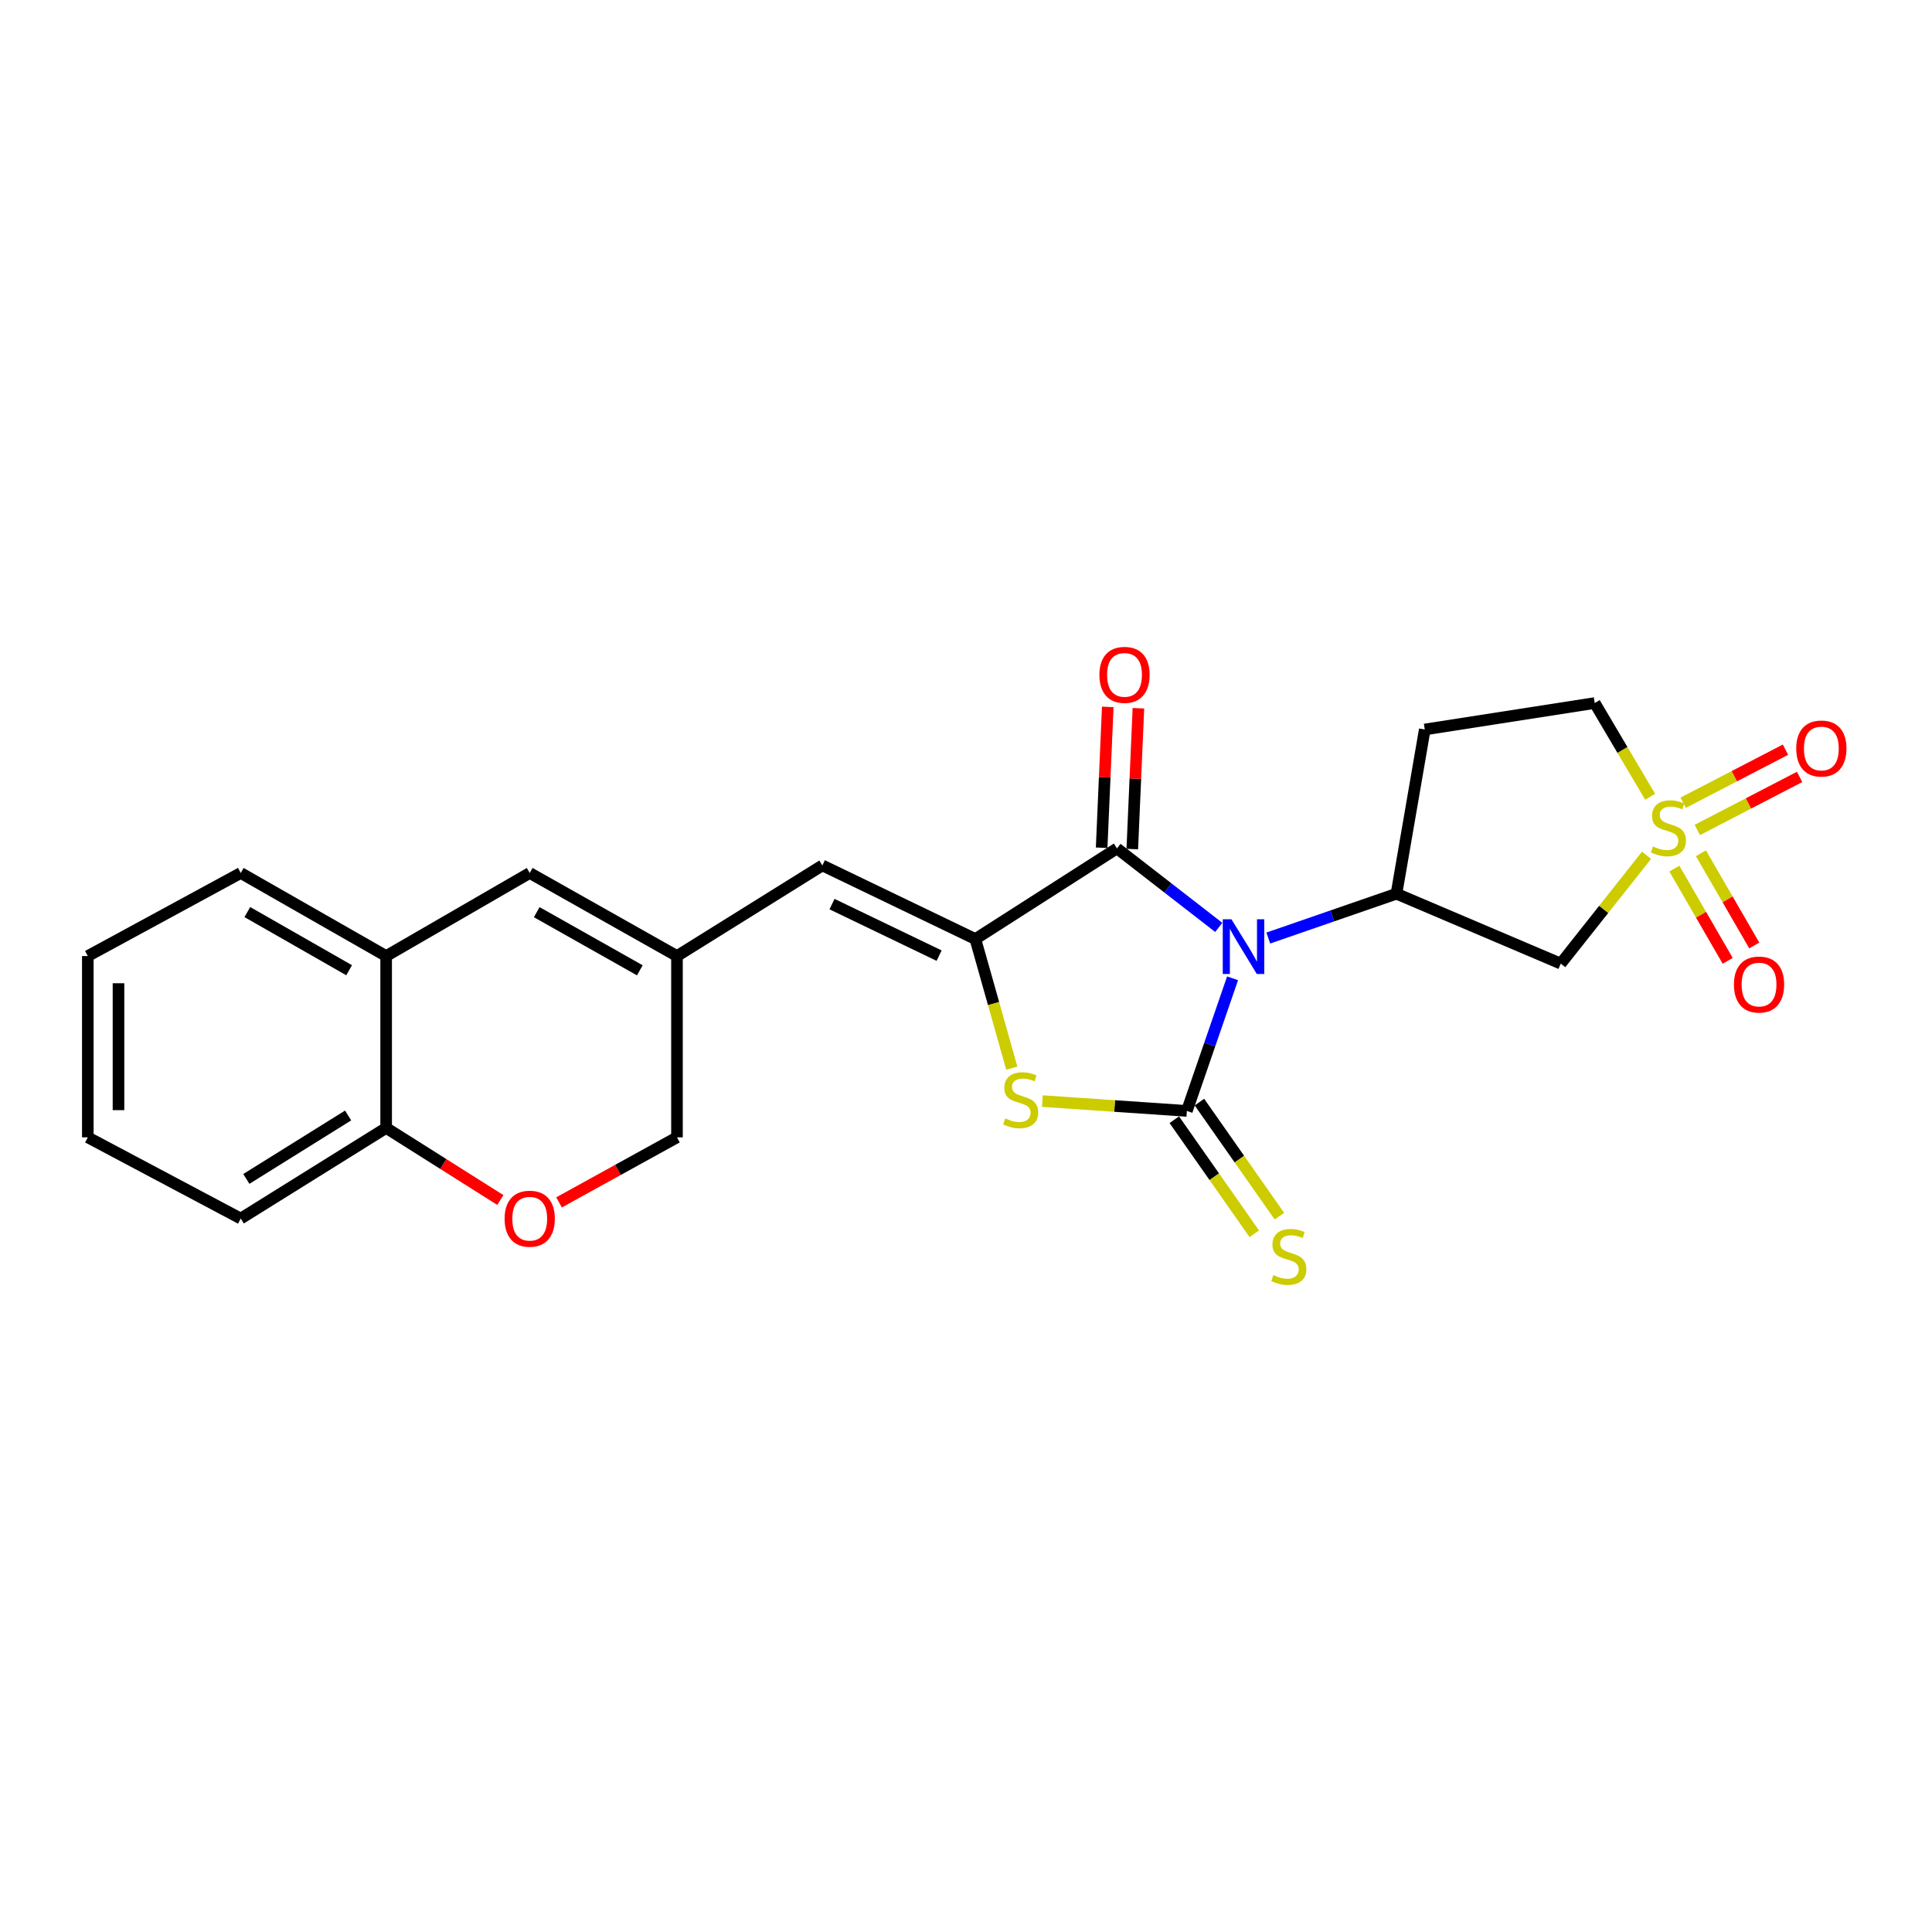 <?xml version='1.0' encoding='iso-8859-1'?>
<svg version='1.1' baseProfile='full'
              xmlns='http://www.w3.org/2000/svg'
                      xmlns:rdkit='http://www.rdkit.org/xml'
                      xmlns:xlink='http://www.w3.org/1999/xlink'
                  xml:space='preserve'
width='1000px' height='1000px' viewBox='0 0 1000 1000'>
<!-- END OF HEADER -->
<rect style='opacity:1.0;fill:#FFFFFF;stroke:none' width='1000' height='1000' x='0' y='0'> </rect>
<path class='bond-0' d='M 637.98,506.372 L 626.148,540.69' style='fill:none;fill-rule:evenodd;stroke:#0000FF;stroke-width:6px;stroke-linecap:butt;stroke-linejoin:miter;stroke-opacity:1' />
<path class='bond-0' d='M 626.148,540.69 L 614.316,575.008' style='fill:none;fill-rule:evenodd;stroke:#000000;stroke-width:6px;stroke-linecap:butt;stroke-linejoin:miter;stroke-opacity:1' />
<path class='bond-2' d='M 630.825,480.02 L 604.483,459.577' style='fill:none;fill-rule:evenodd;stroke:#0000FF;stroke-width:6px;stroke-linecap:butt;stroke-linejoin:miter;stroke-opacity:1' />
<path class='bond-2' d='M 604.483,459.577 L 578.14,439.135' style='fill:none;fill-rule:evenodd;stroke:#000000;stroke-width:6px;stroke-linecap:butt;stroke-linejoin:miter;stroke-opacity:1' />
<path class='bond-5' d='M 656.472,485.526 L 689.64,474.058' style='fill:none;fill-rule:evenodd;stroke:#0000FF;stroke-width:6px;stroke-linecap:butt;stroke-linejoin:miter;stroke-opacity:1' />
<path class='bond-5' d='M 689.64,474.058 L 722.808,462.591' style='fill:none;fill-rule:evenodd;stroke:#000000;stroke-width:6px;stroke-linecap:butt;stroke-linejoin:miter;stroke-opacity:1' />
<path class='bond-4' d='M 614.316,575.008 L 576.926,572.466' style='fill:none;fill-rule:evenodd;stroke:#000000;stroke-width:6px;stroke-linecap:butt;stroke-linejoin:miter;stroke-opacity:1' />
<path class='bond-4' d='M 576.926,572.466 L 539.536,569.923' style='fill:none;fill-rule:evenodd;stroke:#CCCC00;stroke-width:6px;stroke-linecap:butt;stroke-linejoin:miter;stroke-opacity:1' />
<path class='bond-11' d='M 607.816,579.567 L 628.516,609.082' style='fill:none;fill-rule:evenodd;stroke:#000000;stroke-width:6px;stroke-linecap:butt;stroke-linejoin:miter;stroke-opacity:1' />
<path class='bond-11' d='M 628.516,609.082 L 649.215,638.597' style='fill:none;fill-rule:evenodd;stroke:#CCCC00;stroke-width:6px;stroke-linecap:butt;stroke-linejoin:miter;stroke-opacity:1' />
<path class='bond-11' d='M 620.816,570.449 L 641.516,599.965' style='fill:none;fill-rule:evenodd;stroke:#000000;stroke-width:6px;stroke-linecap:butt;stroke-linejoin:miter;stroke-opacity:1' />
<path class='bond-11' d='M 641.516,599.965 L 662.215,629.48' style='fill:none;fill-rule:evenodd;stroke:#CCCC00;stroke-width:6px;stroke-linecap:butt;stroke-linejoin:miter;stroke-opacity:1' />
<path class='bond-1' d='M 852.244,442.699 L 830.044,470.733' style='fill:none;fill-rule:evenodd;stroke:#CCCC00;stroke-width:6px;stroke-linecap:butt;stroke-linejoin:miter;stroke-opacity:1' />
<path class='bond-1' d='M 830.044,470.733 L 807.844,498.766' style='fill:none;fill-rule:evenodd;stroke:#000000;stroke-width:6px;stroke-linecap:butt;stroke-linejoin:miter;stroke-opacity:1' />
<path class='bond-14' d='M 866.655,449.597 L 880.456,473.463' style='fill:none;fill-rule:evenodd;stroke:#CCCC00;stroke-width:6px;stroke-linecap:butt;stroke-linejoin:miter;stroke-opacity:1' />
<path class='bond-14' d='M 880.456,473.463 L 894.258,497.328' style='fill:none;fill-rule:evenodd;stroke:#FF0000;stroke-width:6px;stroke-linecap:butt;stroke-linejoin:miter;stroke-opacity:1' />
<path class='bond-14' d='M 880.4,441.648 L 894.202,465.514' style='fill:none;fill-rule:evenodd;stroke:#CCCC00;stroke-width:6px;stroke-linecap:butt;stroke-linejoin:miter;stroke-opacity:1' />
<path class='bond-14' d='M 894.202,465.514 L 908.003,489.38' style='fill:none;fill-rule:evenodd;stroke:#FF0000;stroke-width:6px;stroke-linecap:butt;stroke-linejoin:miter;stroke-opacity:1' />
<path class='bond-15' d='M 878.532,429.582 L 905.003,415.854' style='fill:none;fill-rule:evenodd;stroke:#CCCC00;stroke-width:6px;stroke-linecap:butt;stroke-linejoin:miter;stroke-opacity:1' />
<path class='bond-15' d='M 905.003,415.854 L 931.473,402.126' style='fill:none;fill-rule:evenodd;stroke:#FF0000;stroke-width:6px;stroke-linecap:butt;stroke-linejoin:miter;stroke-opacity:1' />
<path class='bond-15' d='M 871.222,415.487 L 897.693,401.759' style='fill:none;fill-rule:evenodd;stroke:#CCCC00;stroke-width:6px;stroke-linecap:butt;stroke-linejoin:miter;stroke-opacity:1' />
<path class='bond-15' d='M 897.693,401.759 L 924.163,388.031' style='fill:none;fill-rule:evenodd;stroke:#FF0000;stroke-width:6px;stroke-linecap:butt;stroke-linejoin:miter;stroke-opacity:1' />
<path class='bond-25' d='M 854.111,412.406 L 839.768,388.148' style='fill:none;fill-rule:evenodd;stroke:#CCCC00;stroke-width:6px;stroke-linecap:butt;stroke-linejoin:miter;stroke-opacity:1' />
<path class='bond-25' d='M 839.768,388.148 L 825.425,363.89' style='fill:none;fill-rule:evenodd;stroke:#000000;stroke-width:6px;stroke-linecap:butt;stroke-linejoin:miter;stroke-opacity:1' />
<path class='bond-3' d='M 578.14,439.135 L 504.845,486.046' style='fill:none;fill-rule:evenodd;stroke:#000000;stroke-width:6px;stroke-linecap:butt;stroke-linejoin:miter;stroke-opacity:1' />
<path class='bond-17' d='M 586.072,439.48 L 587.656,403.032' style='fill:none;fill-rule:evenodd;stroke:#000000;stroke-width:6px;stroke-linecap:butt;stroke-linejoin:miter;stroke-opacity:1' />
<path class='bond-17' d='M 587.656,403.032 L 589.24,366.584' style='fill:none;fill-rule:evenodd;stroke:#FF0000;stroke-width:6px;stroke-linecap:butt;stroke-linejoin:miter;stroke-opacity:1' />
<path class='bond-17' d='M 570.209,438.79 L 571.793,402.342' style='fill:none;fill-rule:evenodd;stroke:#000000;stroke-width:6px;stroke-linecap:butt;stroke-linejoin:miter;stroke-opacity:1' />
<path class='bond-17' d='M 571.793,402.342 L 573.377,365.894' style='fill:none;fill-rule:evenodd;stroke:#FF0000;stroke-width:6px;stroke-linecap:butt;stroke-linejoin:miter;stroke-opacity:1' />
<path class='bond-7' d='M 504.845,486.046 L 425.657,447.939' style='fill:none;fill-rule:evenodd;stroke:#000000;stroke-width:6px;stroke-linecap:butt;stroke-linejoin:miter;stroke-opacity:1' />
<path class='bond-7' d='M 486.081,494.638 L 430.65,467.962' style='fill:none;fill-rule:evenodd;stroke:#000000;stroke-width:6px;stroke-linecap:butt;stroke-linejoin:miter;stroke-opacity:1' />
<path class='bond-24' d='M 504.845,486.046 L 514.276,519.463' style='fill:none;fill-rule:evenodd;stroke:#000000;stroke-width:6px;stroke-linecap:butt;stroke-linejoin:miter;stroke-opacity:1' />
<path class='bond-24' d='M 514.276,519.463 L 523.706,552.881' style='fill:none;fill-rule:evenodd;stroke:#CCCC00;stroke-width:6px;stroke-linecap:butt;stroke-linejoin:miter;stroke-opacity:1' />
<path class='bond-6' d='M 722.808,462.591 L 807.844,498.766' style='fill:none;fill-rule:evenodd;stroke:#000000;stroke-width:6px;stroke-linecap:butt;stroke-linejoin:miter;stroke-opacity:1' />
<path class='bond-13' d='M 722.808,462.591 L 737.46,377.581' style='fill:none;fill-rule:evenodd;stroke:#000000;stroke-width:6px;stroke-linecap:butt;stroke-linejoin:miter;stroke-opacity:1' />
<path class='bond-8' d='M 425.657,447.939 L 350.403,494.85' style='fill:none;fill-rule:evenodd;stroke:#000000;stroke-width:6px;stroke-linecap:butt;stroke-linejoin:miter;stroke-opacity:1' />
<path class='bond-9' d='M 350.403,494.85 L 274.179,451.855' style='fill:none;fill-rule:evenodd;stroke:#000000;stroke-width:6px;stroke-linecap:butt;stroke-linejoin:miter;stroke-opacity:1' />
<path class='bond-9' d='M 331.169,502.23 L 277.812,472.134' style='fill:none;fill-rule:evenodd;stroke:#000000;stroke-width:6px;stroke-linecap:butt;stroke-linejoin:miter;stroke-opacity:1' />
<path class='bond-19' d='M 350.403,494.85 L 350.403,588.69' style='fill:none;fill-rule:evenodd;stroke:#000000;stroke-width:6px;stroke-linecap:butt;stroke-linejoin:miter;stroke-opacity:1' />
<path class='bond-12' d='M 274.179,451.855 L 199.87,494.85' style='fill:none;fill-rule:evenodd;stroke:#000000;stroke-width:6px;stroke-linecap:butt;stroke-linejoin:miter;stroke-opacity:1' />
<path class='bond-10' d='M 289.356,622.354 L 319.879,605.522' style='fill:none;fill-rule:evenodd;stroke:#FF0000;stroke-width:6px;stroke-linecap:butt;stroke-linejoin:miter;stroke-opacity:1' />
<path class='bond-10' d='M 319.879,605.522 L 350.403,588.69' style='fill:none;fill-rule:evenodd;stroke:#000000;stroke-width:6px;stroke-linecap:butt;stroke-linejoin:miter;stroke-opacity:1' />
<path class='bond-16' d='M 258.982,621.129 L 229.426,602.47' style='fill:none;fill-rule:evenodd;stroke:#FF0000;stroke-width:6px;stroke-linecap:butt;stroke-linejoin:miter;stroke-opacity:1' />
<path class='bond-16' d='M 229.426,602.47 L 199.87,583.812' style='fill:none;fill-rule:evenodd;stroke:#000000;stroke-width:6px;stroke-linecap:butt;stroke-linejoin:miter;stroke-opacity:1' />
<path class='bond-20' d='M 199.87,494.85 L 124.616,451.855' style='fill:none;fill-rule:evenodd;stroke:#000000;stroke-width:6px;stroke-linecap:butt;stroke-linejoin:miter;stroke-opacity:1' />
<path class='bond-20' d='M 180.705,502.187 L 128.027,472.091' style='fill:none;fill-rule:evenodd;stroke:#000000;stroke-width:6px;stroke-linecap:butt;stroke-linejoin:miter;stroke-opacity:1' />
<path class='bond-26' d='M 199.87,494.85 L 199.87,583.812' style='fill:none;fill-rule:evenodd;stroke:#000000;stroke-width:6px;stroke-linecap:butt;stroke-linejoin:miter;stroke-opacity:1' />
<path class='bond-18' d='M 737.46,377.581 L 825.425,363.89' style='fill:none;fill-rule:evenodd;stroke:#000000;stroke-width:6px;stroke-linecap:butt;stroke-linejoin:miter;stroke-opacity:1' />
<path class='bond-21' d='M 199.87,583.812 L 124.616,630.723' style='fill:none;fill-rule:evenodd;stroke:#000000;stroke-width:6px;stroke-linecap:butt;stroke-linejoin:miter;stroke-opacity:1' />
<path class='bond-21' d='M 180.182,577.374 L 127.504,610.211' style='fill:none;fill-rule:evenodd;stroke:#000000;stroke-width:6px;stroke-linecap:butt;stroke-linejoin:miter;stroke-opacity:1' />
<path class='bond-22' d='M 124.616,451.855 L 45.455,494.85' style='fill:none;fill-rule:evenodd;stroke:#000000;stroke-width:6px;stroke-linecap:butt;stroke-linejoin:miter;stroke-opacity:1' />
<path class='bond-23' d='M 124.616,630.723 L 45.455,588.69' style='fill:none;fill-rule:evenodd;stroke:#000000;stroke-width:6px;stroke-linecap:butt;stroke-linejoin:miter;stroke-opacity:1' />
<path class='bond-27' d='M 45.455,494.85 L 45.455,588.69' style='fill:none;fill-rule:evenodd;stroke:#000000;stroke-width:6px;stroke-linecap:butt;stroke-linejoin:miter;stroke-opacity:1' />
<path class='bond-27' d='M 61.333,508.926 L 61.333,574.614' style='fill:none;fill-rule:evenodd;stroke:#000000;stroke-width:6px;stroke-linecap:butt;stroke-linejoin:miter;stroke-opacity:1' />
<path  class='atom-0' d='M 637.378 475.803
L 646.658 490.803
Q 647.578 492.283, 649.058 494.963
Q 650.538 497.643, 650.618 497.803
L 650.618 475.803
L 654.378 475.803
L 654.378 504.123
L 650.498 504.123
L 640.538 487.723
Q 639.378 485.803, 638.138 483.603
Q 636.938 481.403, 636.578 480.723
L 636.578 504.123
L 632.898 504.123
L 632.898 475.803
L 637.378 475.803
' fill='#0000FF'/>
<path  class='atom-2' d='M 855.568 438.12
Q 855.888 438.24, 857.208 438.8
Q 858.528 439.36, 859.968 439.72
Q 861.448 440.04, 862.888 440.04
Q 865.568 440.04, 867.128 438.76
Q 868.688 437.44, 868.688 435.16
Q 868.688 433.6, 867.888 432.64
Q 867.128 431.68, 865.928 431.16
Q 864.728 430.64, 862.728 430.04
Q 860.208 429.28, 858.688 428.56
Q 857.208 427.84, 856.128 426.32
Q 855.088 424.8, 855.088 422.24
Q 855.088 418.68, 857.488 416.48
Q 859.928 414.28, 864.728 414.28
Q 868.008 414.28, 871.728 415.84
L 870.808 418.92
Q 867.408 417.52, 864.848 417.52
Q 862.088 417.52, 860.568 418.68
Q 859.048 419.8, 859.088 421.76
Q 859.088 423.28, 859.848 424.2
Q 860.648 425.12, 861.768 425.64
Q 862.928 426.16, 864.848 426.76
Q 867.408 427.56, 868.928 428.36
Q 870.448 429.16, 871.528 430.8
Q 872.648 432.4, 872.648 435.16
Q 872.648 439.08, 870.008 441.2
Q 867.408 443.28, 863.048 443.28
Q 860.528 443.28, 858.608 442.72
Q 856.728 442.2, 854.488 441.28
L 855.568 438.12
' fill='#CCCC00'/>
<path  class='atom-5' d='M 520.301 578.88
Q 520.621 579, 521.941 579.56
Q 523.261 580.12, 524.701 580.48
Q 526.181 580.8, 527.621 580.8
Q 530.301 580.8, 531.861 579.52
Q 533.421 578.2, 533.421 575.92
Q 533.421 574.36, 532.621 573.4
Q 531.861 572.44, 530.661 571.92
Q 529.461 571.4, 527.461 570.8
Q 524.941 570.04, 523.421 569.32
Q 521.941 568.6, 520.861 567.08
Q 519.821 565.56, 519.821 563
Q 519.821 559.44, 522.221 557.24
Q 524.661 555.04, 529.461 555.04
Q 532.741 555.04, 536.461 556.6
L 535.541 559.68
Q 532.141 558.28, 529.581 558.28
Q 526.821 558.28, 525.301 559.44
Q 523.781 560.56, 523.821 562.52
Q 523.821 564.04, 524.581 564.96
Q 525.381 565.88, 526.501 566.4
Q 527.661 566.92, 529.581 567.52
Q 532.141 568.32, 533.661 569.12
Q 535.181 569.92, 536.261 571.56
Q 537.381 573.16, 537.381 575.92
Q 537.381 579.84, 534.741 581.96
Q 532.141 584.04, 527.781 584.04
Q 525.261 584.04, 523.341 583.48
Q 521.461 582.96, 519.221 582.04
L 520.301 578.88
' fill='#CCCC00'/>
<path  class='atom-11' d='M 261.179 630.803
Q 261.179 624.003, 264.539 620.203
Q 267.899 616.403, 274.179 616.403
Q 280.459 616.403, 283.819 620.203
Q 287.179 624.003, 287.179 630.803
Q 287.179 637.683, 283.779 641.603
Q 280.379 645.483, 274.179 645.483
Q 267.939 645.483, 264.539 641.603
Q 261.179 637.723, 261.179 630.803
M 274.179 642.283
Q 278.499 642.283, 280.819 639.403
Q 283.179 636.483, 283.179 630.803
Q 283.179 625.243, 280.819 622.443
Q 278.499 619.603, 274.179 619.603
Q 269.859 619.603, 267.499 622.403
Q 265.179 625.203, 265.179 630.803
Q 265.179 636.523, 267.499 639.403
Q 269.859 642.283, 274.179 642.283
' fill='#FF0000'/>
<path  class='atom-12' d='M 659.093 659.982
Q 659.413 660.102, 660.733 660.662
Q 662.053 661.222, 663.493 661.582
Q 664.973 661.902, 666.413 661.902
Q 669.093 661.902, 670.653 660.622
Q 672.213 659.302, 672.213 657.022
Q 672.213 655.462, 671.413 654.502
Q 670.653 653.542, 669.453 653.022
Q 668.253 652.502, 666.253 651.902
Q 663.733 651.142, 662.213 650.422
Q 660.733 649.702, 659.653 648.182
Q 658.613 646.662, 658.613 644.102
Q 658.613 640.542, 661.013 638.342
Q 663.453 636.142, 668.253 636.142
Q 671.533 636.142, 675.253 637.702
L 674.333 640.782
Q 670.933 639.382, 668.373 639.382
Q 665.613 639.382, 664.093 640.542
Q 662.573 641.662, 662.613 643.622
Q 662.613 645.142, 663.373 646.062
Q 664.173 646.982, 665.293 647.502
Q 666.453 648.022, 668.373 648.622
Q 670.933 649.422, 672.453 650.222
Q 673.973 651.022, 675.053 652.662
Q 676.173 654.262, 676.173 657.022
Q 676.173 660.942, 673.533 663.062
Q 670.933 665.142, 666.573 665.142
Q 664.053 665.142, 662.133 664.582
Q 660.253 664.062, 658.013 663.142
L 659.093 659.982
' fill='#CCCC00'/>
<path  class='atom-15' d='M 897.479 509.599
Q 897.479 502.799, 900.839 498.999
Q 904.199 495.199, 910.479 495.199
Q 916.759 495.199, 920.119 498.999
Q 923.479 502.799, 923.479 509.599
Q 923.479 516.479, 920.079 520.399
Q 916.679 524.279, 910.479 524.279
Q 904.239 524.279, 900.839 520.399
Q 897.479 516.519, 897.479 509.599
M 910.479 521.079
Q 914.799 521.079, 917.119 518.199
Q 919.479 515.279, 919.479 509.599
Q 919.479 504.039, 917.119 501.239
Q 914.799 498.399, 910.479 498.399
Q 906.159 498.399, 903.799 501.199
Q 901.479 503.999, 901.479 509.599
Q 901.479 515.319, 903.799 518.199
Q 906.159 521.079, 910.479 521.079
' fill='#FF0000'/>
<path  class='atom-16' d='M 929.729 387.426
Q 929.729 380.626, 933.089 376.826
Q 936.449 373.026, 942.729 373.026
Q 949.009 373.026, 952.369 376.826
Q 955.729 380.626, 955.729 387.426
Q 955.729 394.306, 952.329 398.226
Q 948.929 402.106, 942.729 402.106
Q 936.489 402.106, 933.089 398.226
Q 929.729 394.346, 929.729 387.426
M 942.729 398.906
Q 947.049 398.906, 949.369 396.026
Q 951.729 393.106, 951.729 387.426
Q 951.729 381.866, 949.369 379.066
Q 947.049 376.226, 942.729 376.226
Q 938.409 376.226, 936.049 379.026
Q 933.729 381.826, 933.729 387.426
Q 933.729 393.146, 936.049 396.026
Q 938.409 398.906, 942.729 398.906
' fill='#FF0000'/>
<path  class='atom-18' d='M 569.048 349.309
Q 569.048 342.509, 572.408 338.709
Q 575.768 334.909, 582.048 334.909
Q 588.328 334.909, 591.688 338.709
Q 595.048 342.509, 595.048 349.309
Q 595.048 356.189, 591.648 360.109
Q 588.248 363.989, 582.048 363.989
Q 575.808 363.989, 572.408 360.109
Q 569.048 356.229, 569.048 349.309
M 582.048 360.789
Q 586.368 360.789, 588.688 357.909
Q 591.048 354.989, 591.048 349.309
Q 591.048 343.749, 588.688 340.949
Q 586.368 338.109, 582.048 338.109
Q 577.728 338.109, 575.368 340.909
Q 573.048 343.709, 573.048 349.309
Q 573.048 355.029, 575.368 357.909
Q 577.728 360.789, 582.048 360.789
' fill='#FF0000'/>
</svg>
